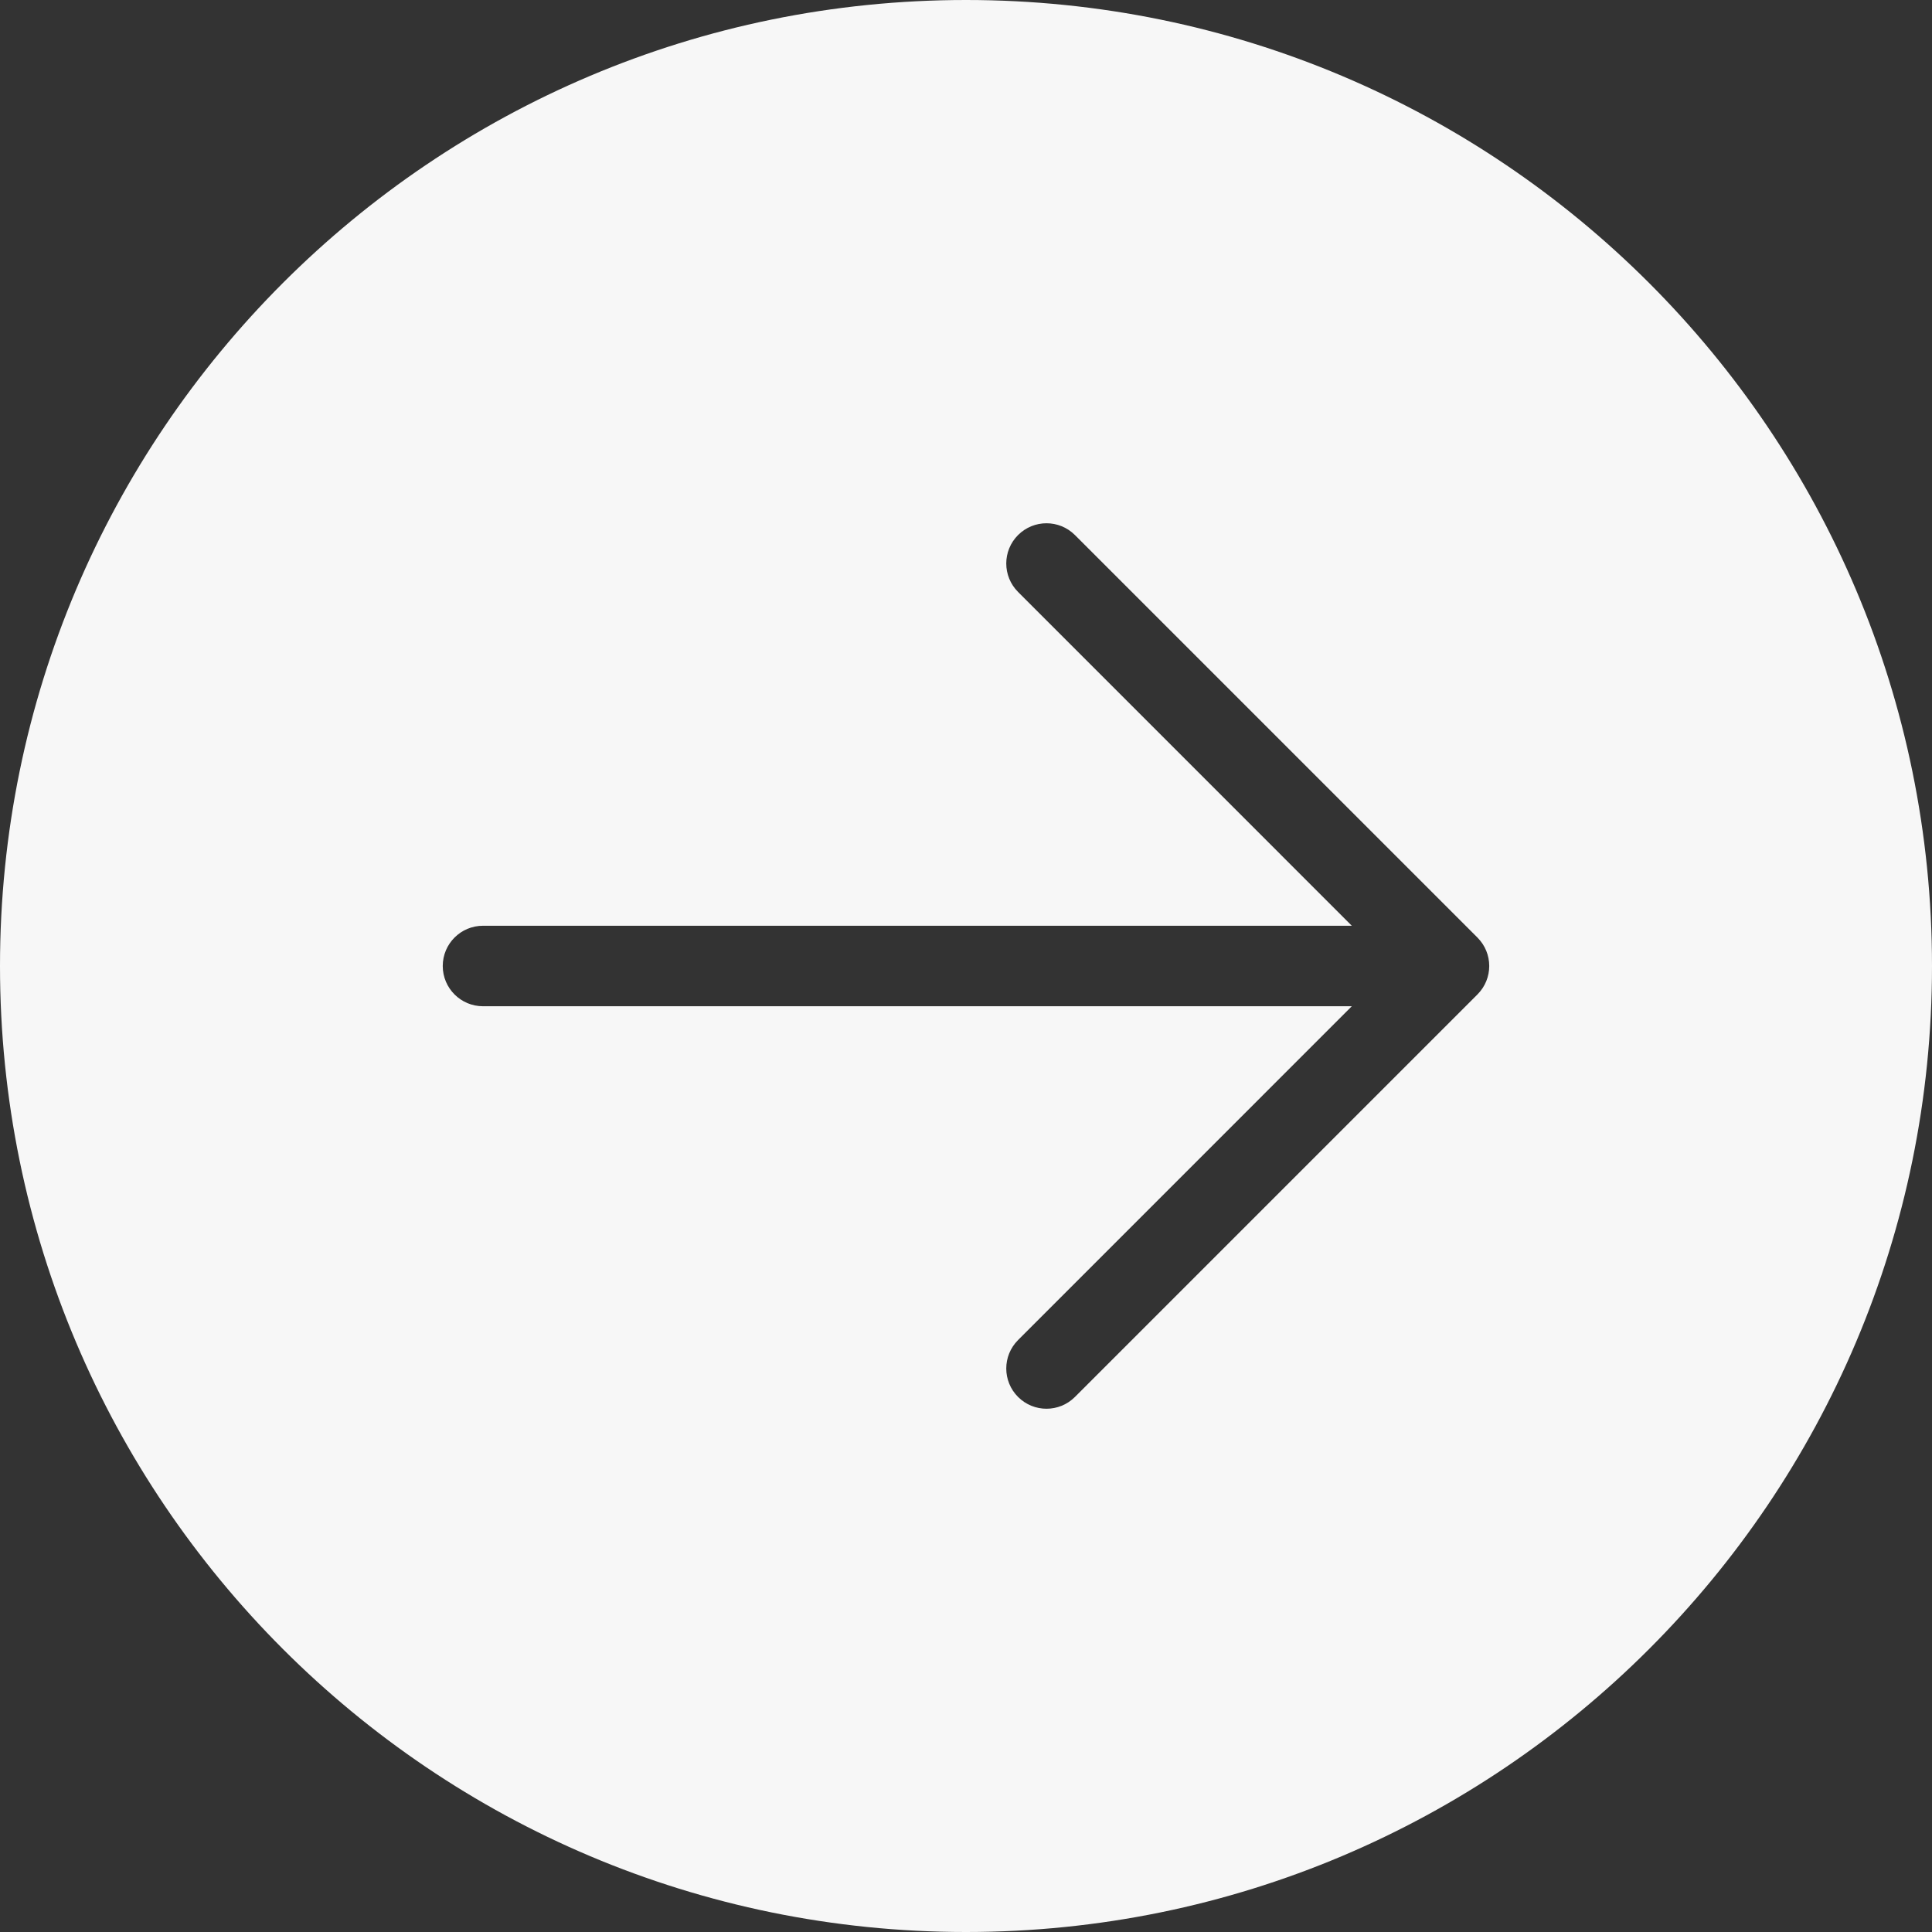 <?xml version="1.0" encoding="UTF-8"?> <svg xmlns="http://www.w3.org/2000/svg" width="36" height="36" viewBox="0 0 36 36" fill="none"><rect x="0" y="0" width="36" height="36" fill="#333333" stroke="none"/><path fill-rule="evenodd" clip-rule="evenodd" d="M18 0C27.941 0 36 8.059 36 18C36 27.941 27.941 36 18 36C8.059 36 0 27.941 0 18C0 8.059 8.059 0 18 0ZM20.03 9.97C19.737 9.677 19.263 9.677 18.97 9.97C18.677 10.263 18.677 10.737 18.97 11.03L25.189 17.25H9C8.586 17.25 8.25 17.586 8.25 18C8.25 18.414 8.586 18.75 9 18.75H25.189L18.97 24.97C18.677 25.263 18.677 25.737 18.97 26.03C19.263 26.323 19.737 26.323 20.03 26.03L27.53 18.53C27.823 18.237 27.823 17.763 27.53 17.47L20.03 9.97Z" fill="#F7F7F7"></path></svg> 
